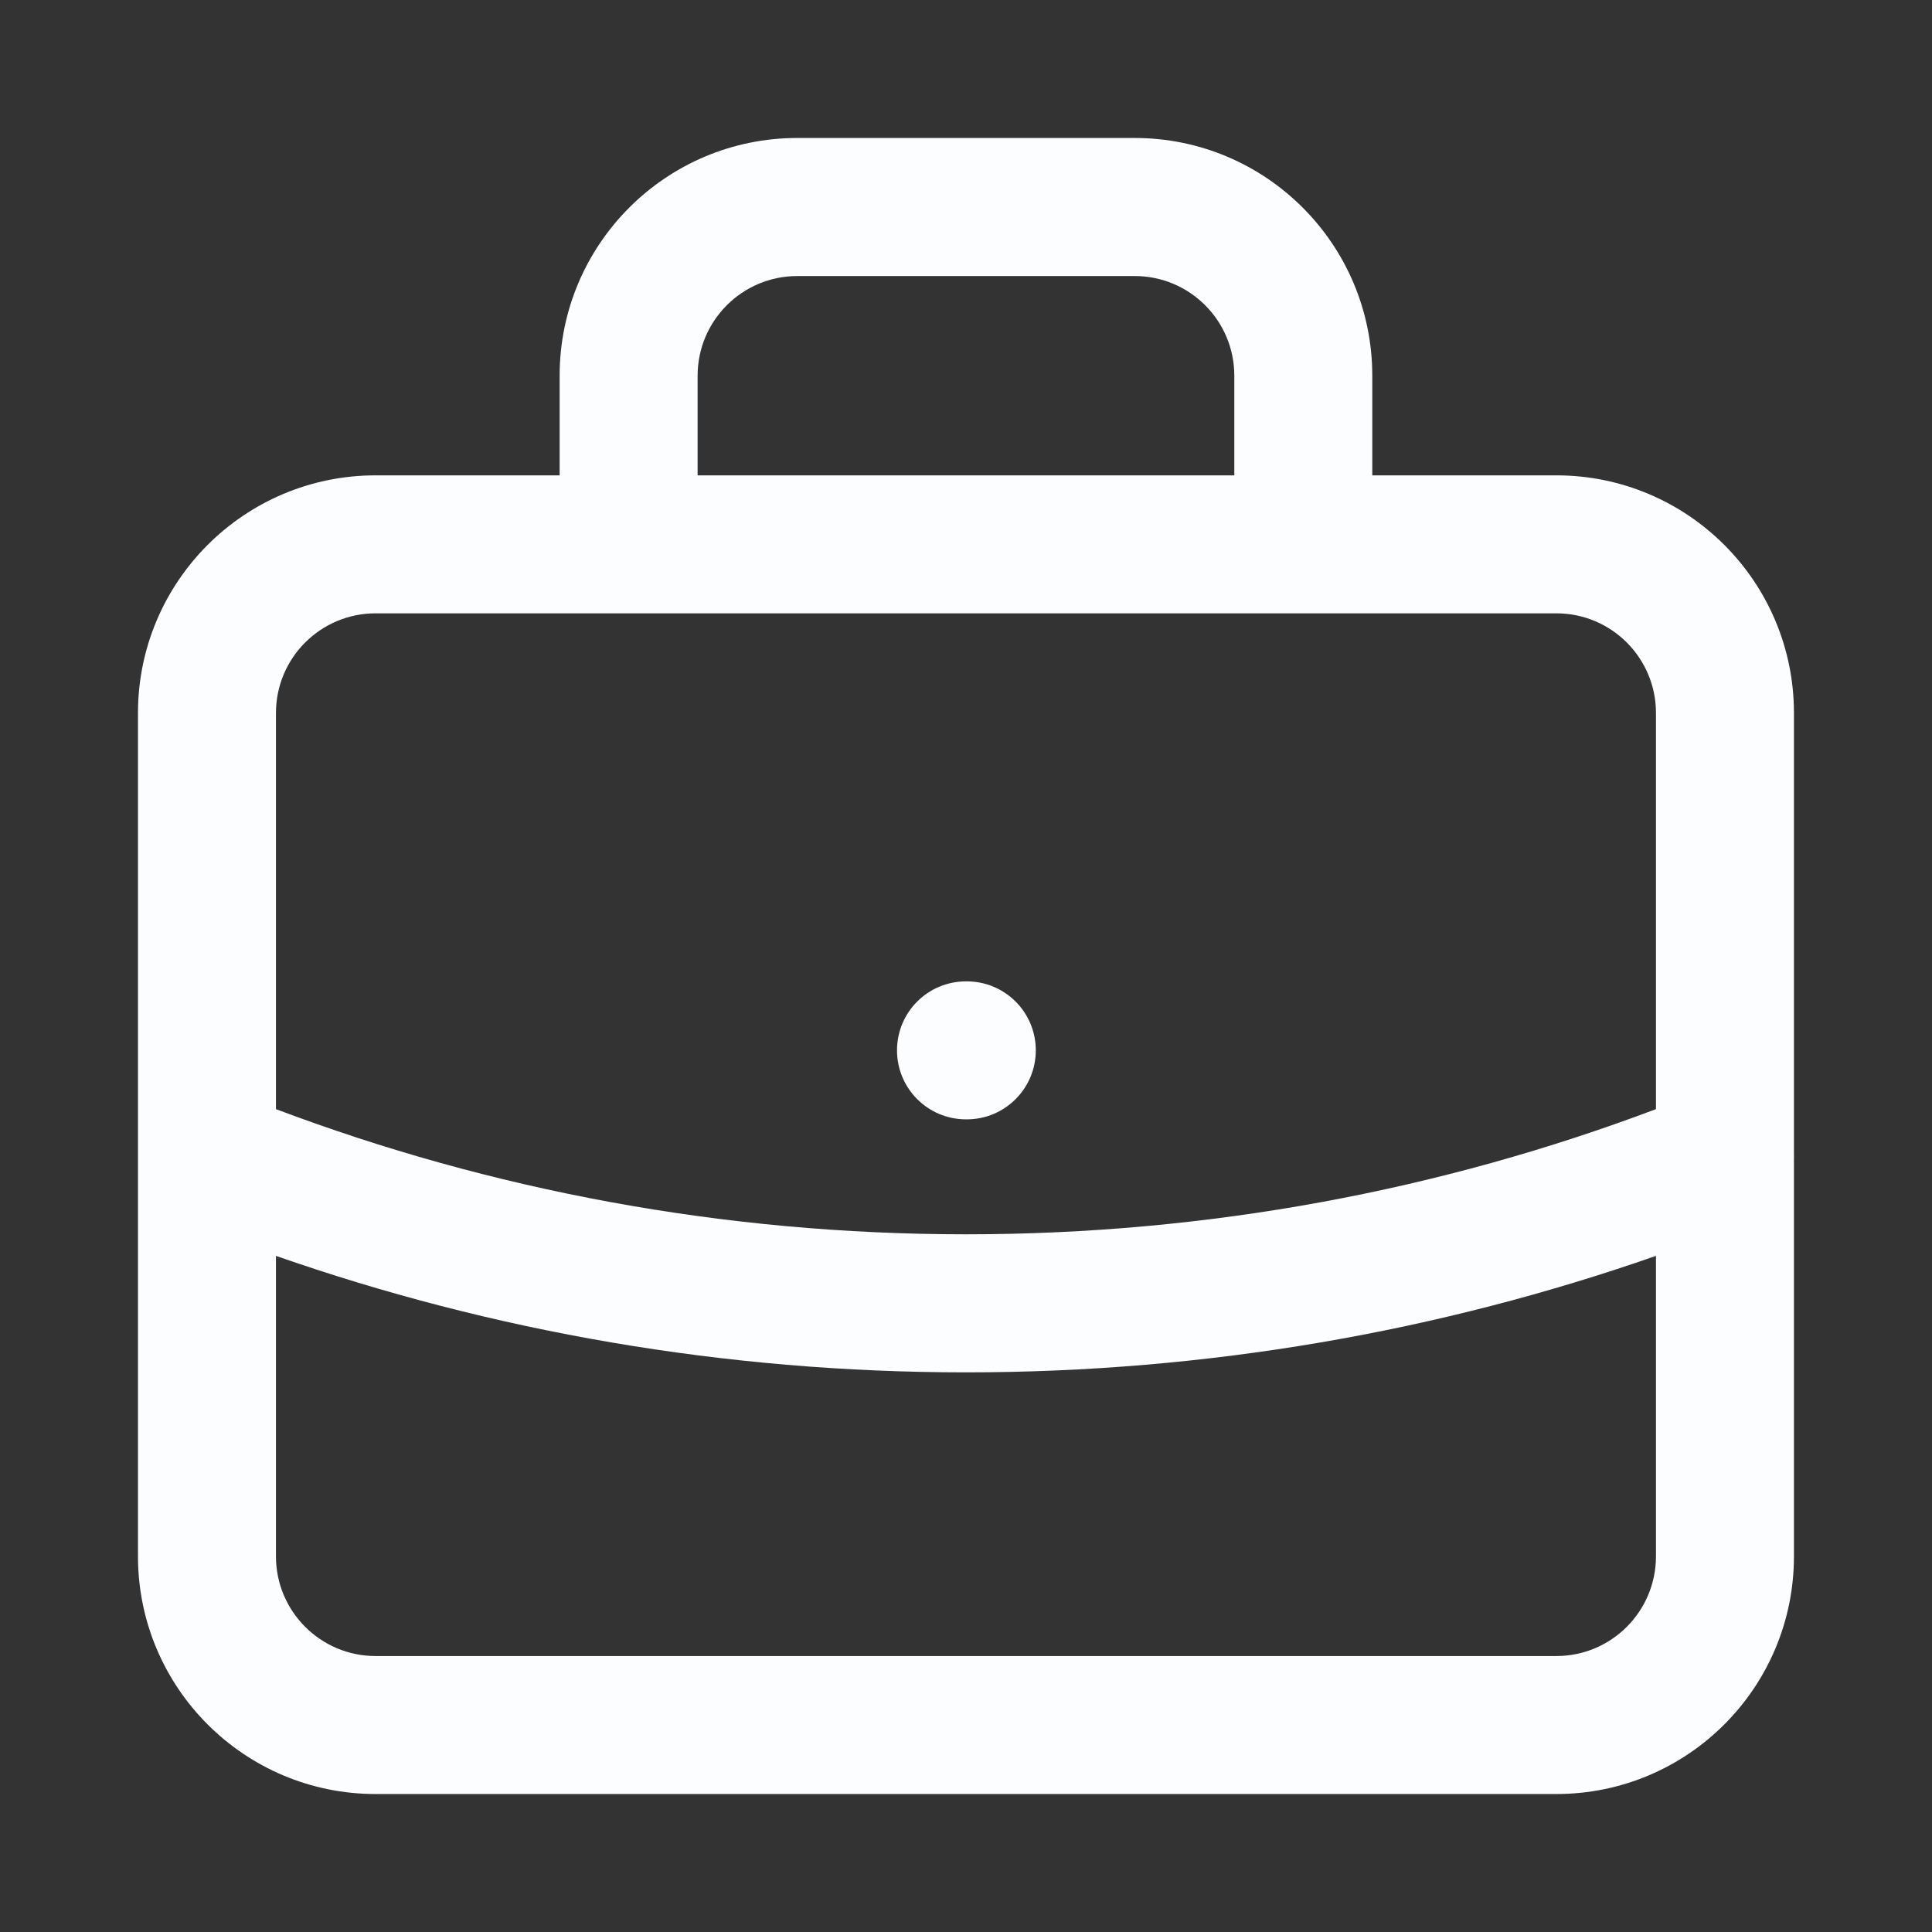 <?xml version="1.0" encoding="UTF-8"?> <svg xmlns="http://www.w3.org/2000/svg" width="24" height="24" viewBox="0 0 24 24" fill="none"><rect x="0" y="0" width="24" height="24" fill="#333333" stroke="none"/><path fill-rule="evenodd" clip-rule="evenodd" d="M6.952 4.667C6.952 3.036 8.274 1.714 9.905 1.714H14.095C15.726 1.714 17.047 3.036 17.047 4.667V5.905H19.333C20.964 5.905 22.285 7.227 22.285 8.857V14.343C22.286 14.356 22.286 14.369 22.285 14.382V19.333C22.285 20.964 20.964 22.286 19.333 22.286H4.666C3.036 22.286 1.714 20.964 1.714 19.333V14.382C1.714 14.369 1.714 14.356 1.714 14.343V8.857C1.714 7.227 3.036 5.905 4.666 5.905H6.952V4.667ZM4.666 7.619C3.983 7.619 3.428 8.173 3.428 8.857V13.778C6.093 14.783 8.981 15.333 12 15.333C15.019 15.333 17.907 14.783 20.571 13.778V8.857C20.571 8.173 20.017 7.619 19.333 7.619H4.666ZM15.333 5.905H8.666V4.667C8.666 3.983 9.221 3.429 9.905 3.429H14.095C14.779 3.429 15.333 3.983 15.333 4.667V5.905ZM20.571 15.601C17.887 16.539 15.002 17.048 12 17.048C8.998 17.048 6.113 16.539 3.428 15.601V19.333C3.428 20.017 3.983 20.572 4.666 20.572H19.333C20.017 20.572 20.571 20.017 20.571 19.333V15.601ZM11.143 13.048C11.143 12.574 11.526 12.191 12 12.191H12.01C12.484 12.191 12.867 12.574 12.867 13.048C12.867 13.521 12.484 13.905 12.01 13.905H12C11.526 13.905 11.143 13.521 11.143 13.048Z" fill="#FCFDFF"></path></svg> 